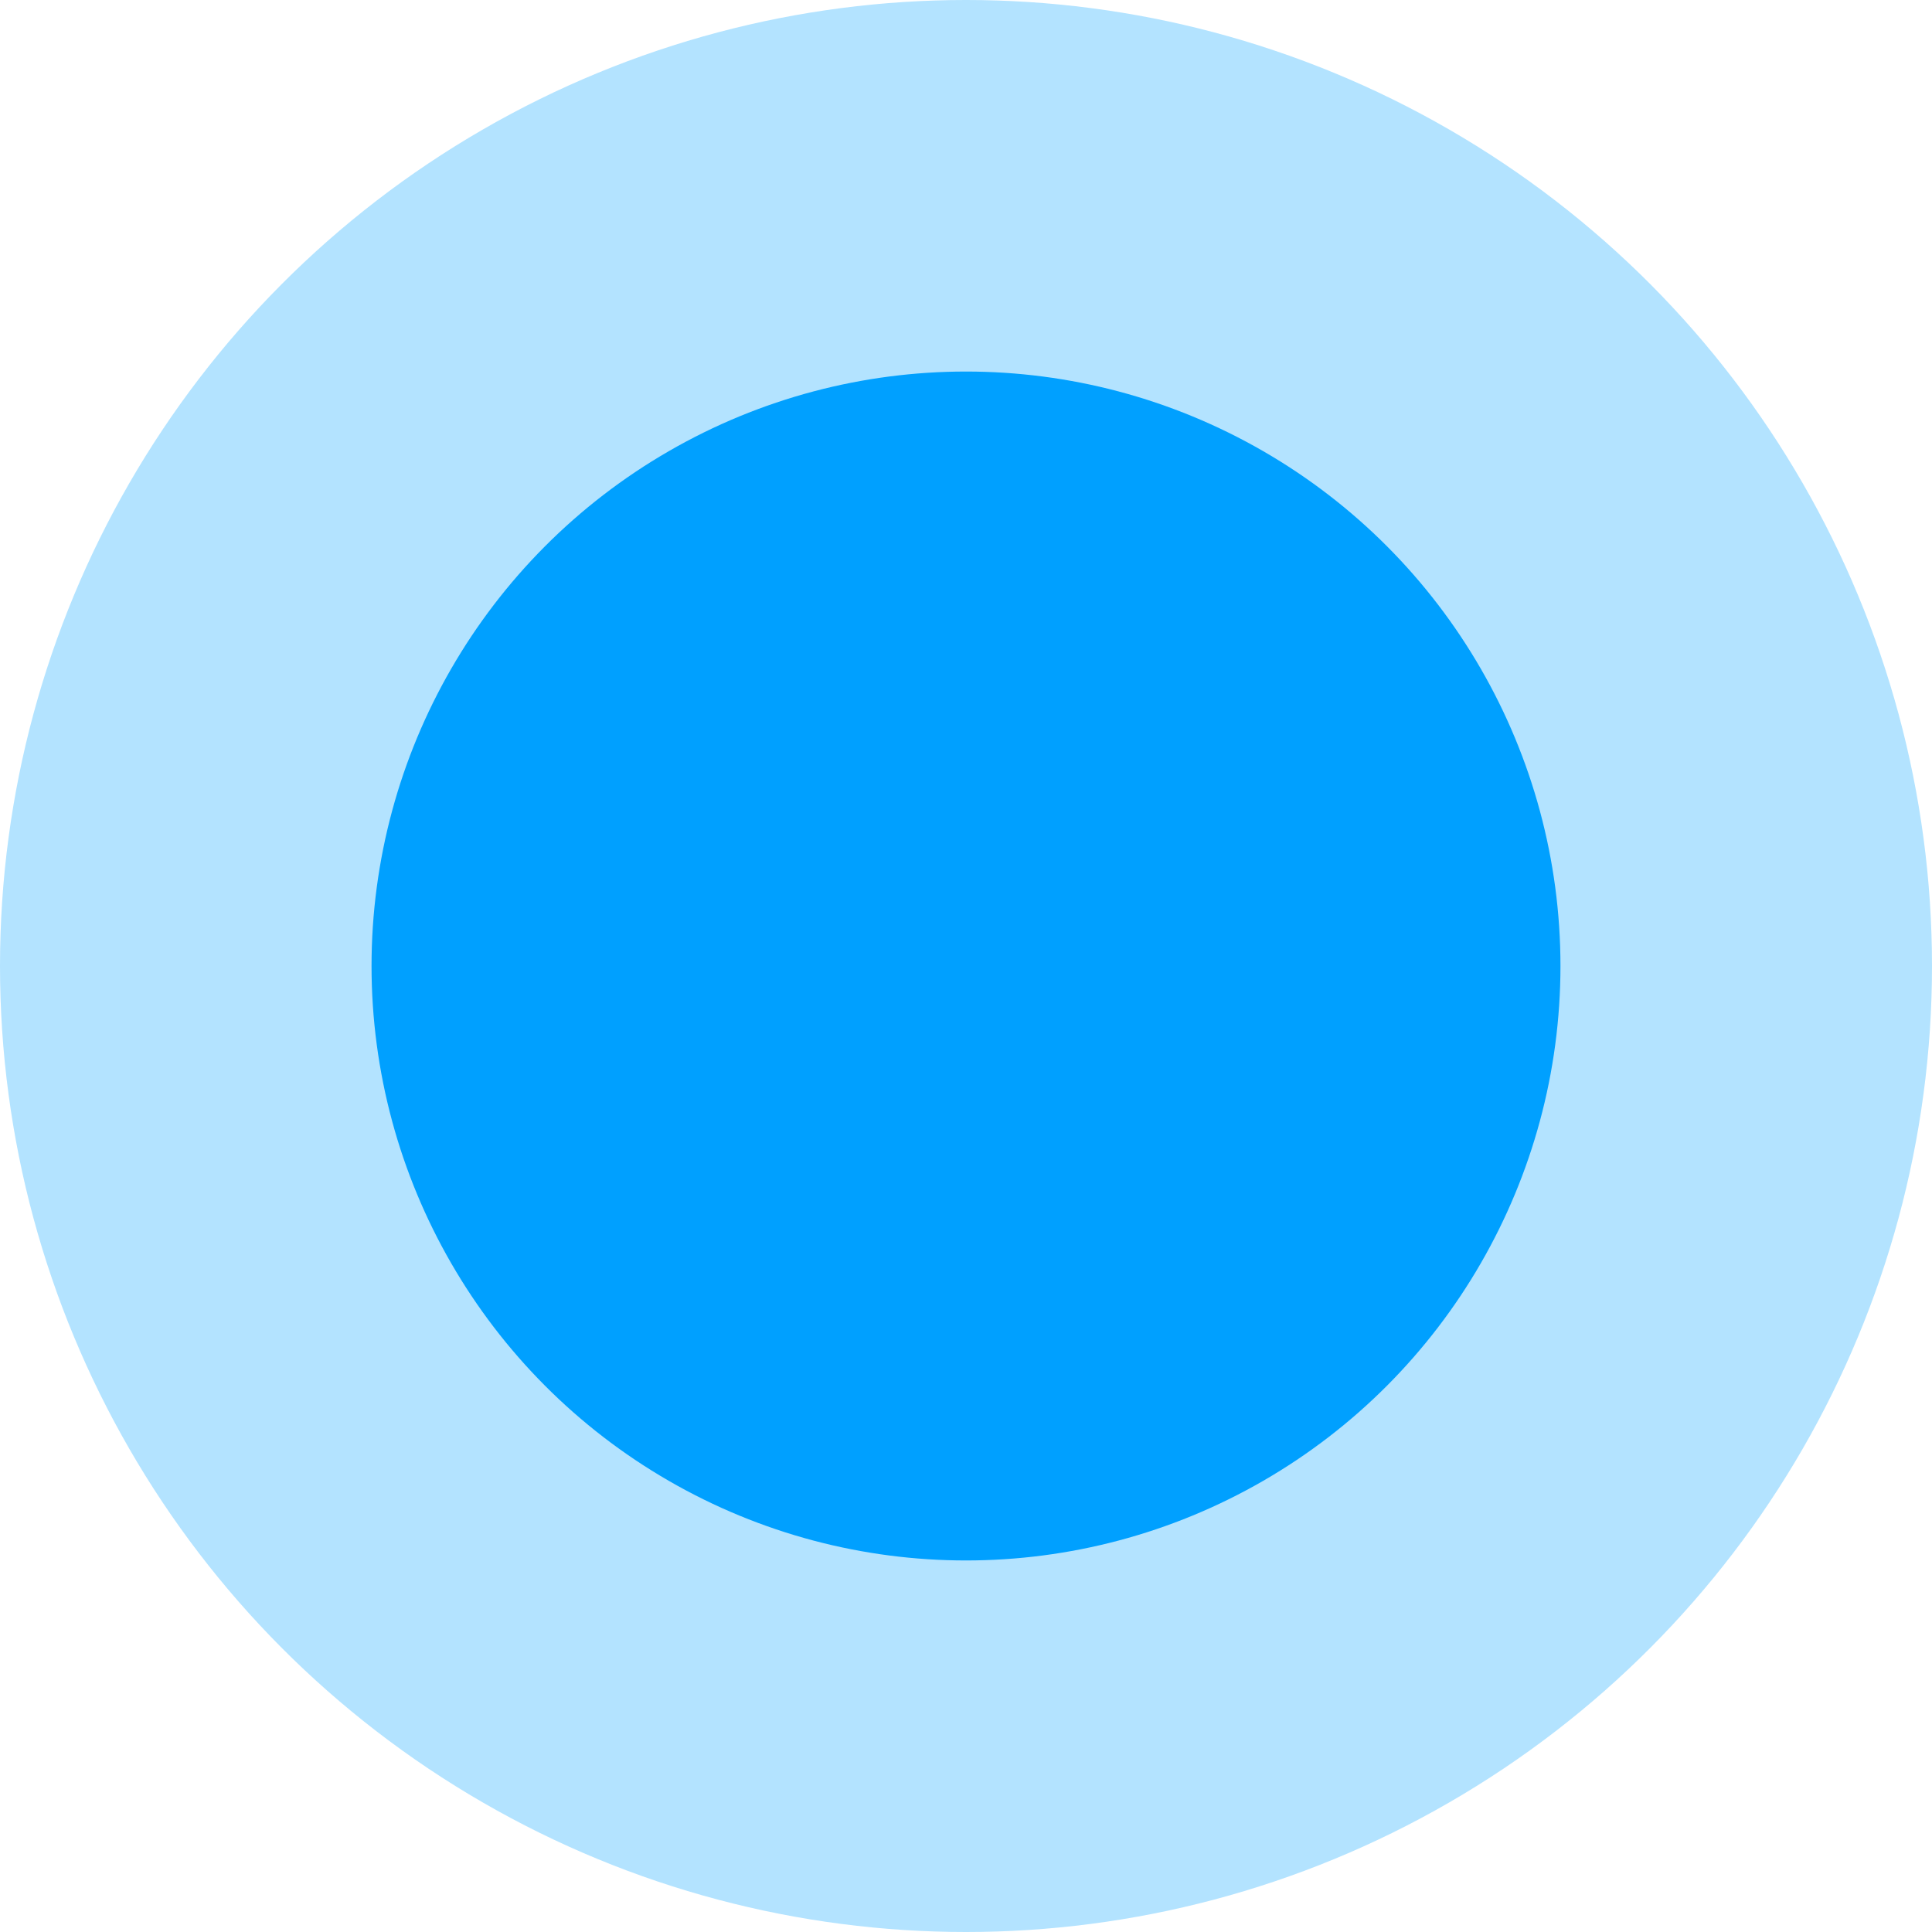 <svg xmlns="http://www.w3.org/2000/svg" width="26" height="26" viewBox="0 0 26 26"><g id="Group_672" data-name="Group 672" transform="translate(-305 -5543)"><circle id="Ellipse_107" data-name="Ellipse 107" cx="13" cy="13" r="13" transform="translate(305 5543)" fill="#00a0ff" opacity="0.3"></circle><circle id="Ellipse_108" data-name="Ellipse 108" cx="8" cy="8" r="8" transform="translate(310 5548)" fill="#00a0ff"></circle></g></svg>